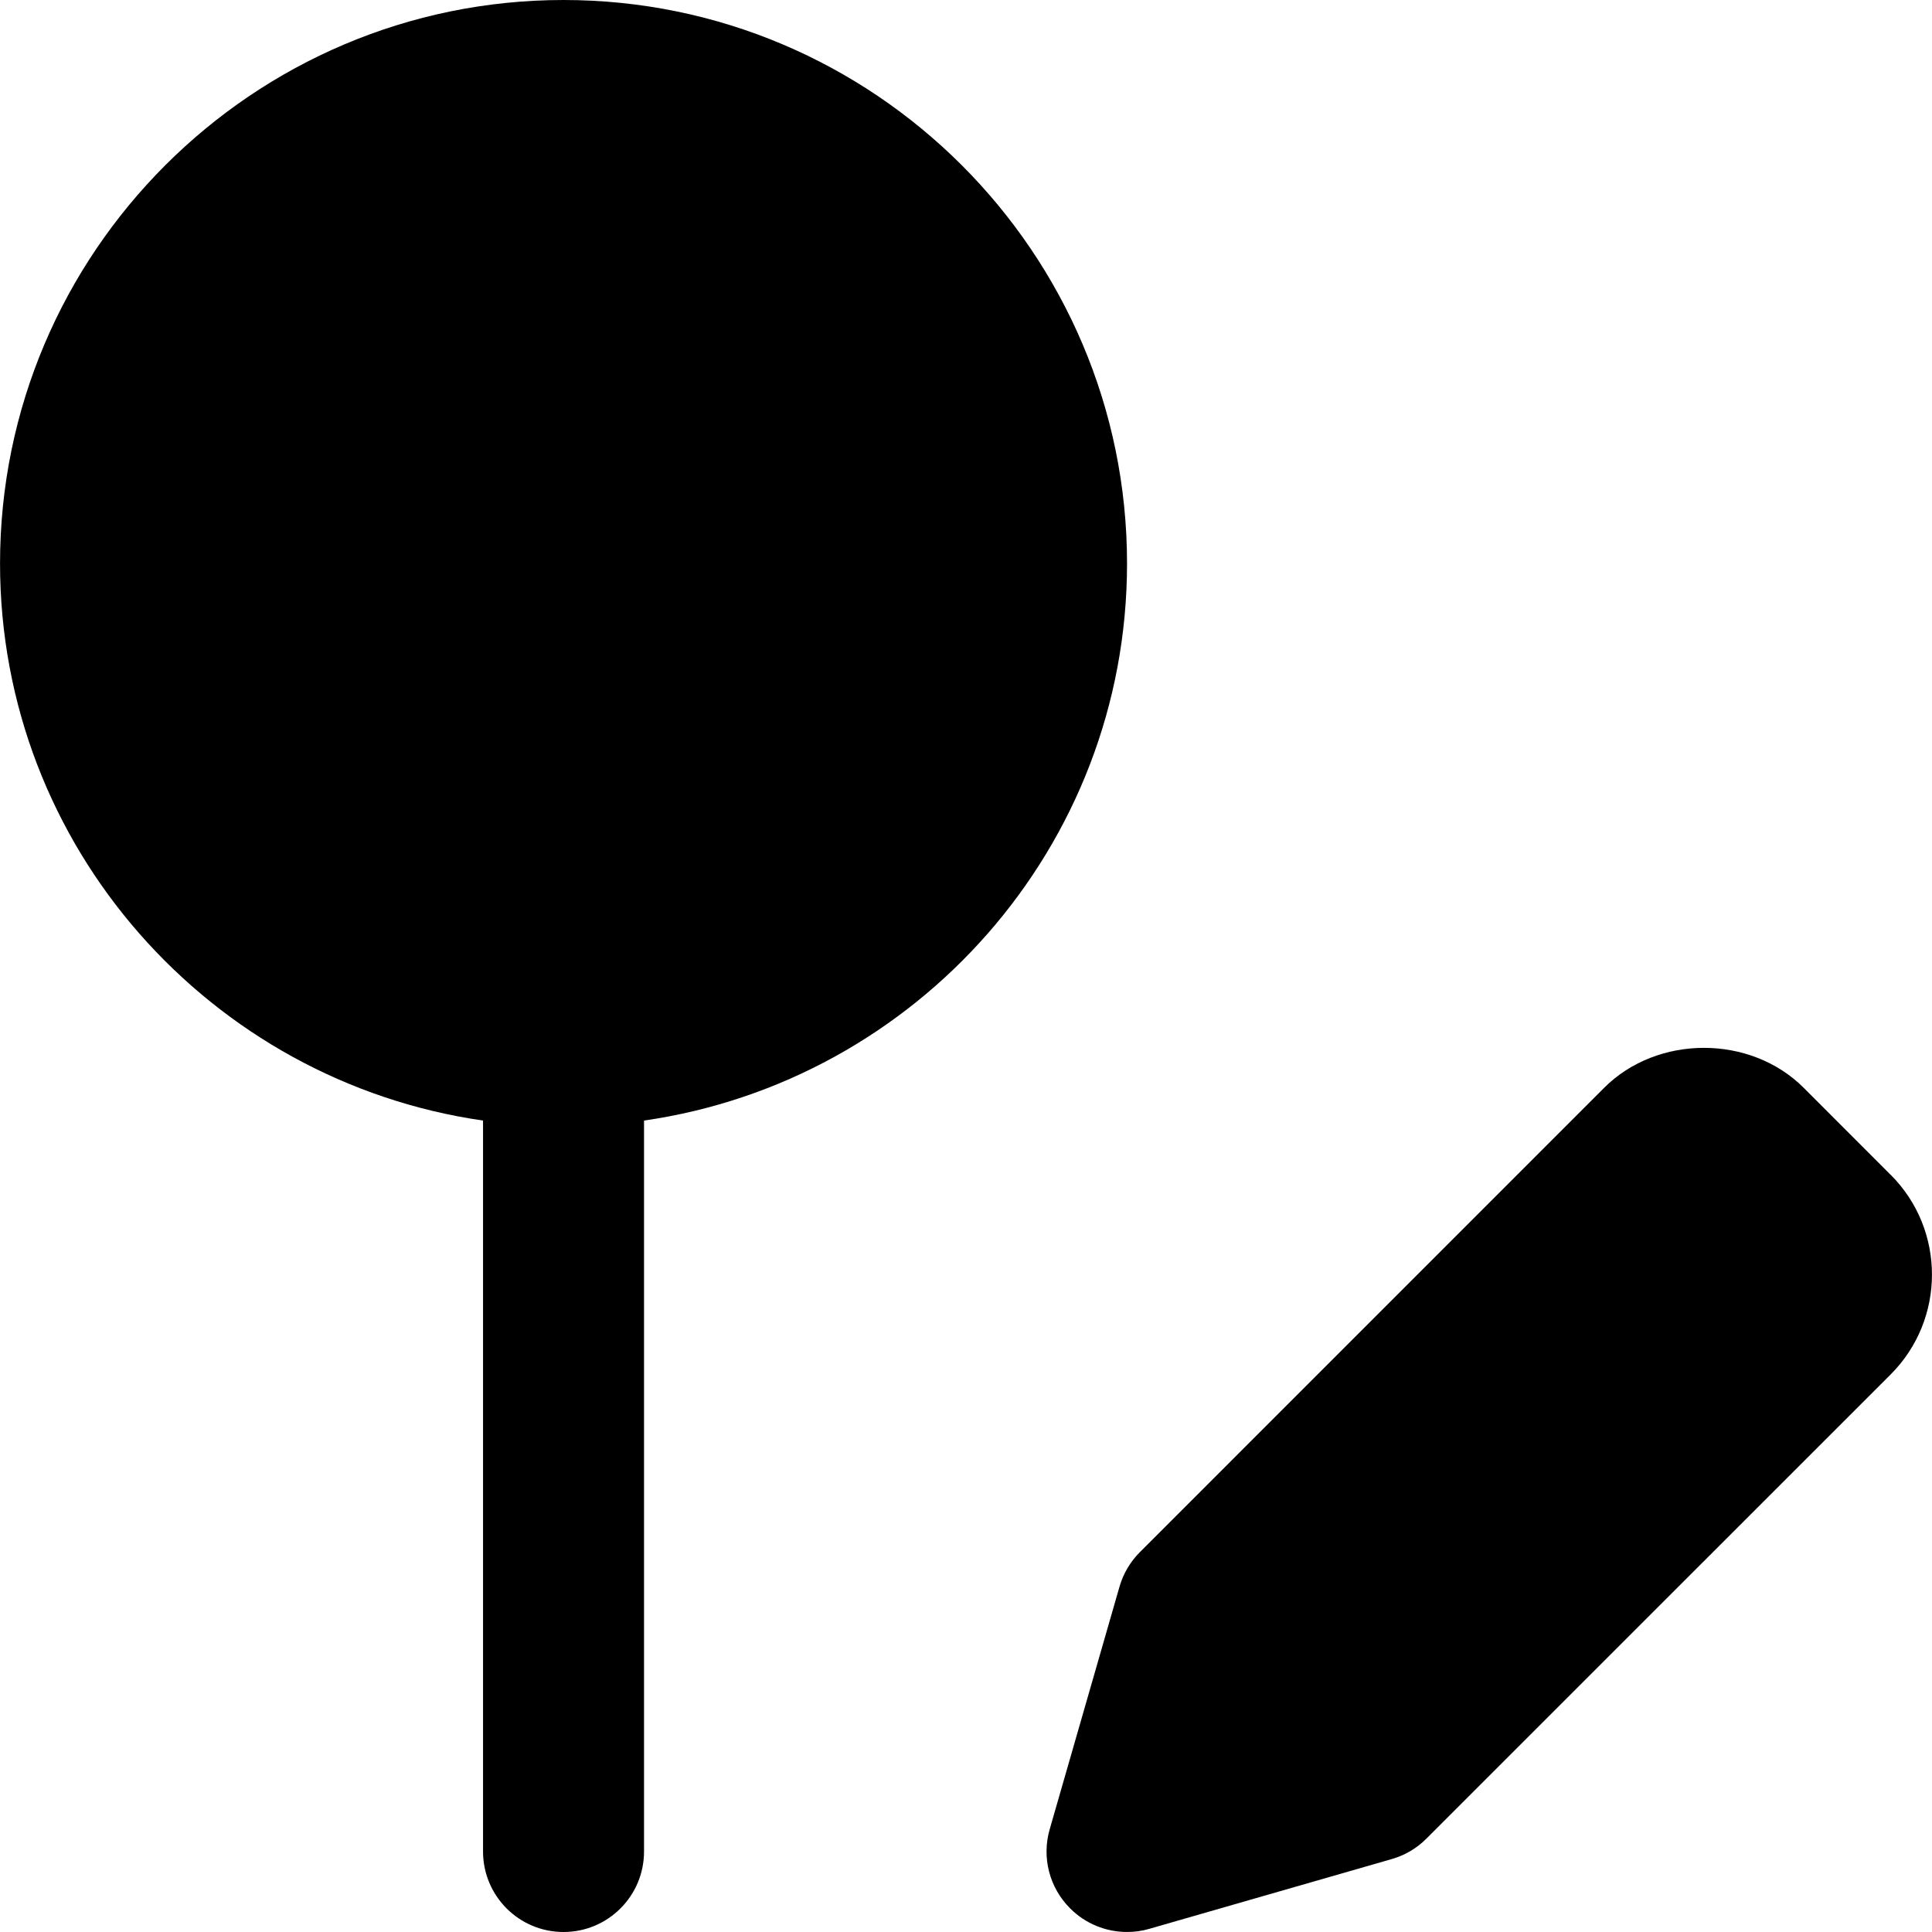 <?xml version="1.0" encoding="iso-8859-1"?>
<!-- Uploaded to: SVG Repo, www.svgrepo.com, Generator: SVG Repo Mixer Tools -->
<svg fill="#000000" height="800px" width="800px" version="1.1" id="Layer_1" xmlns="http://www.w3.org/2000/svg" xmlns:xlink="http://www.w3.org/1999/xlink" 
	 viewBox="0 0 512 512" xml:space="preserve">
<g>
	<g>
		<g>
			<path d="M149.343,0C67.018,0,0.01,66.987,0.01,149.333c0,75.072,55.765,137.216,128,147.627v193.707
				c0,11.776,9.536,21.333,21.333,21.333c11.797,0,21.333-9.557,21.333-21.333V296.96c72.235-10.411,128-72.555,128-147.627
				C298.677,66.987,231.669,0,149.343,0z"/>
			<path d="M501.073,311.354h-0.021l-23.04-23.061c-14.123-14.144-38.805-14.123-52.907,0L302.097,411.322
				c-2.56,2.539-4.416,5.696-5.419,9.173l-18.496,64.277c-2.155,7.467-0.085,15.488,5.419,20.971
				c4.053,4.075,9.493,6.251,15.083,6.251c1.963,0,3.947-0.256,5.888-0.832l64.277-18.496c3.477-1.003,6.635-2.859,9.173-5.419
				l123.029-123.008C515.622,349.647,515.643,325.946,501.073,311.354z"/>
		</g>
	</g>
</g>
</svg>